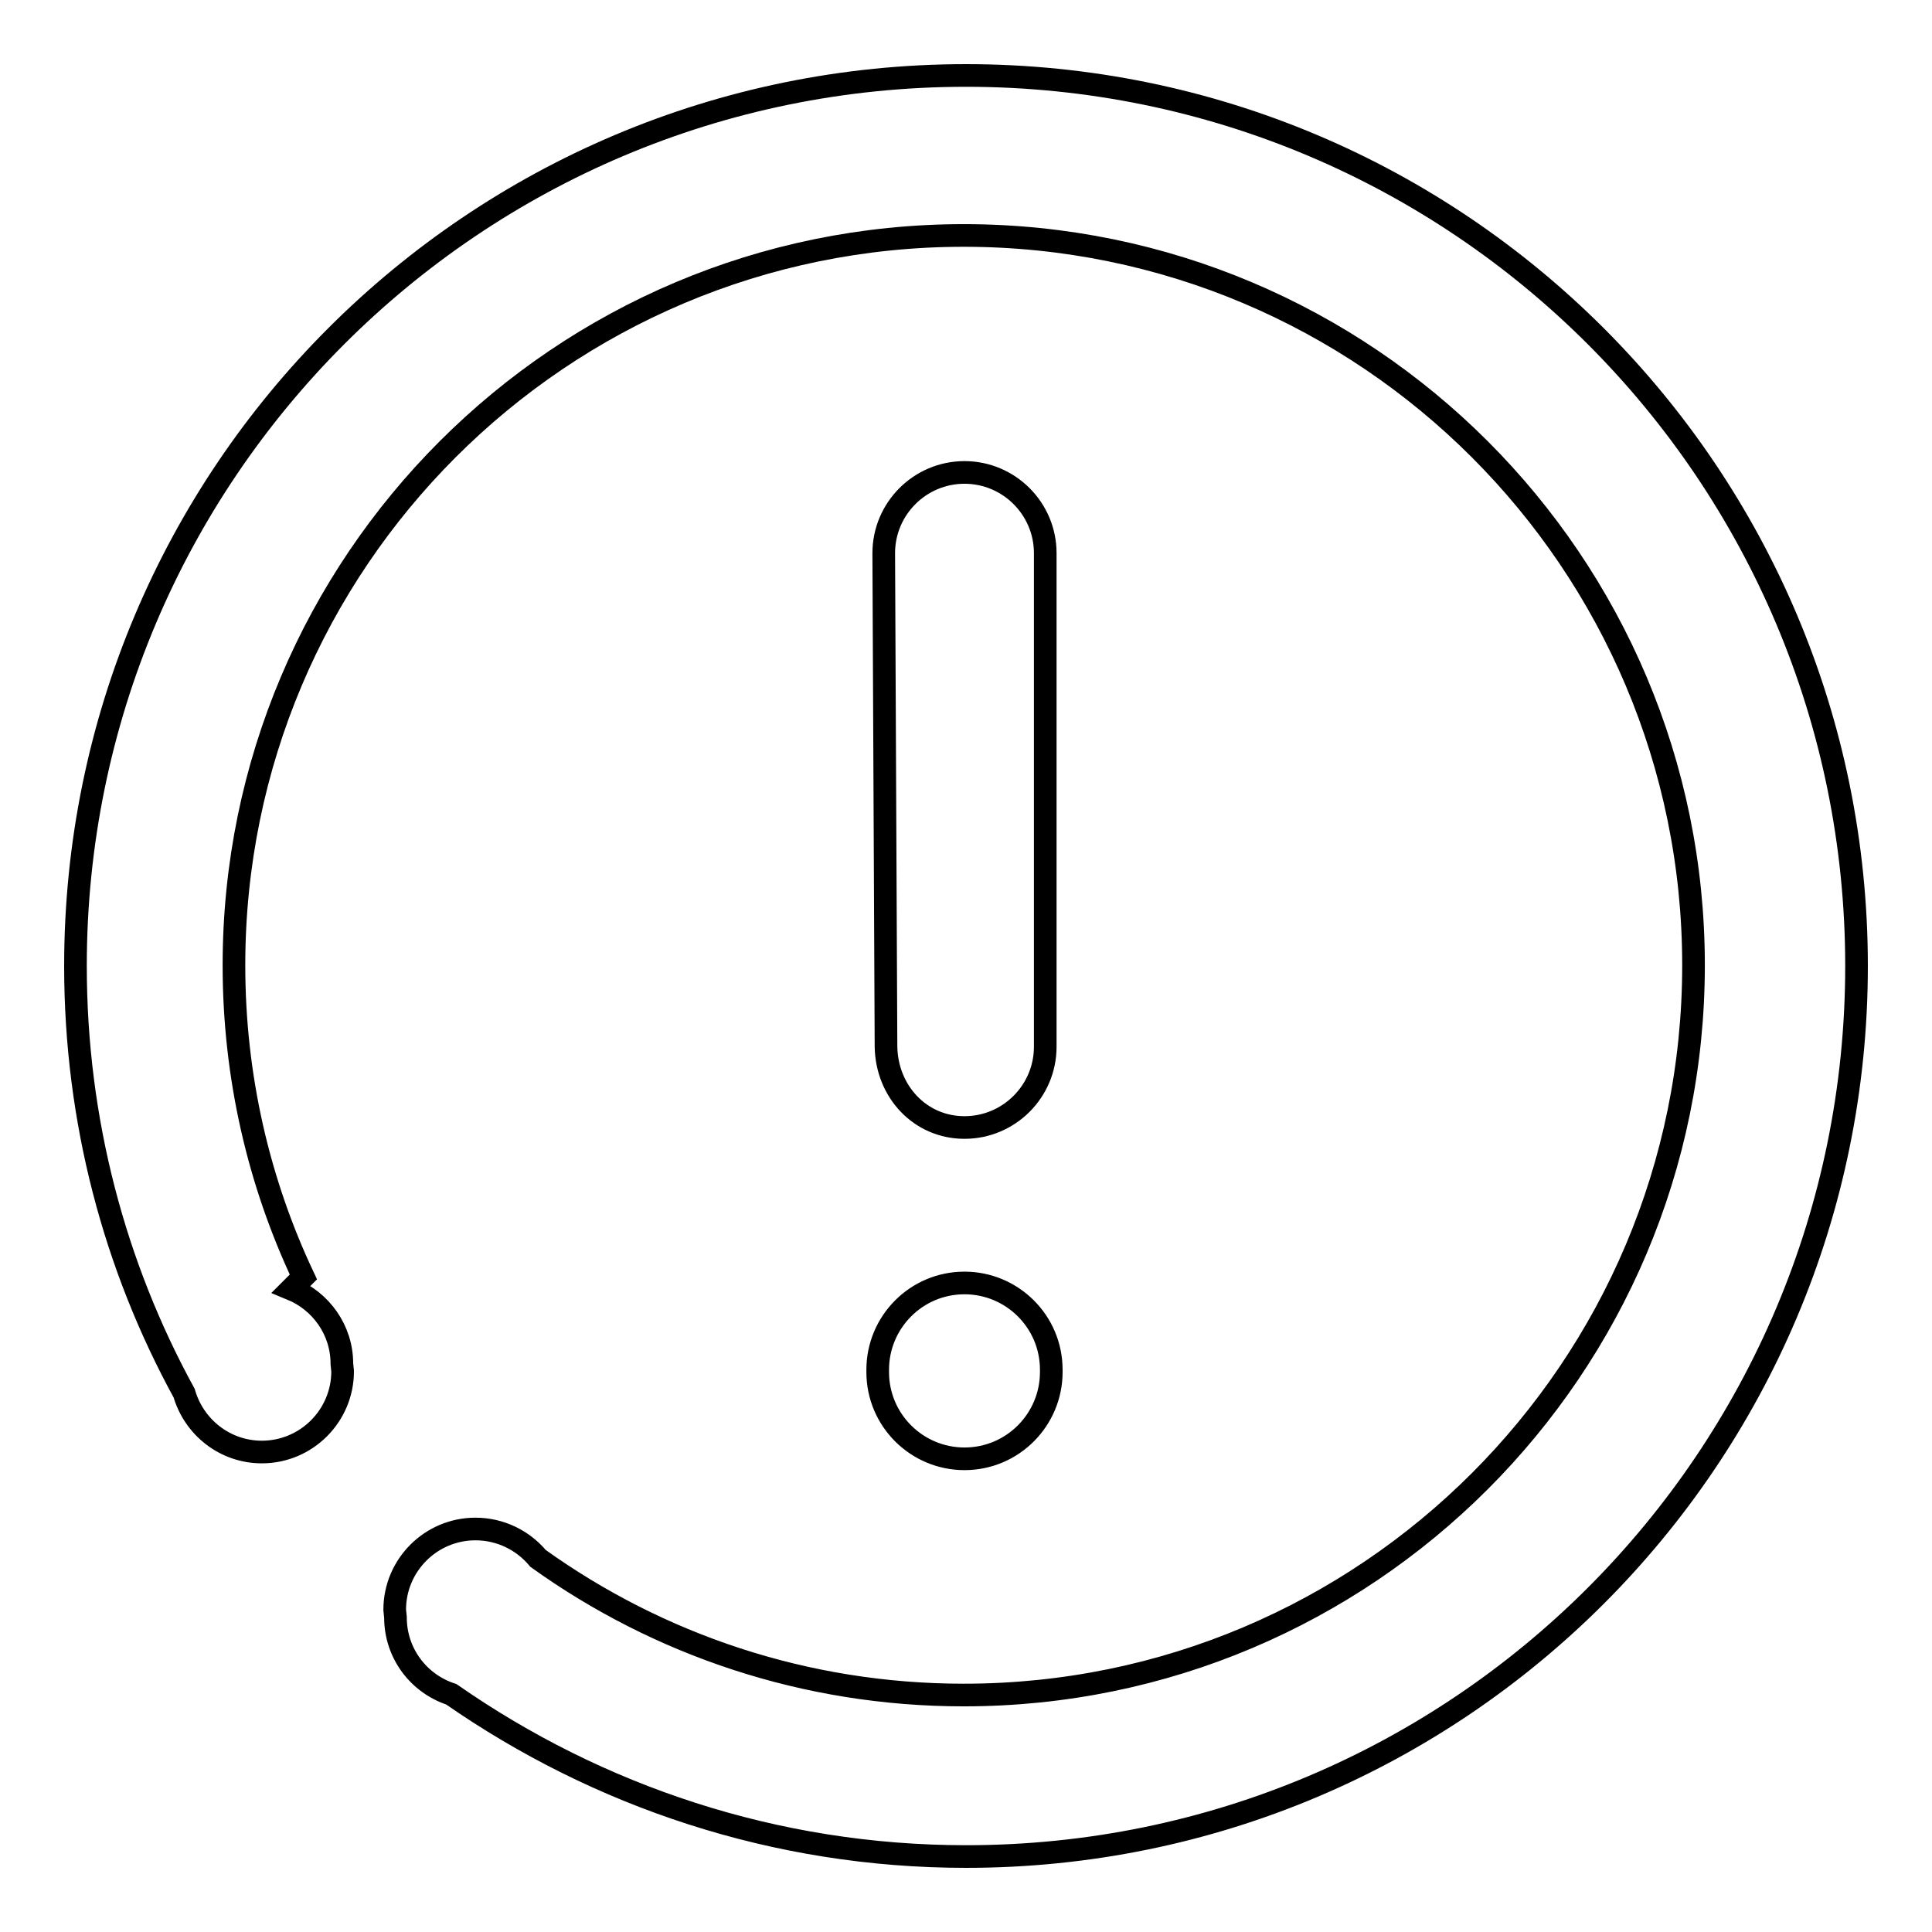<?xml version="1.0" encoding="utf-8"?>
<!-- Svg Vector Icons : http://www.onlinewebfonts.com/icon -->
<!DOCTYPE svg PUBLIC "-//W3C//DTD SVG 1.1//EN" "http://www.w3.org/Graphics/SVG/1.1/DTD/svg11.dtd">
<svg version="1.1" xmlns="http://www.w3.org/2000/svg" xmlns:xlink="http://www.w3.org/1999/xlink" x="0px" y="0px" viewBox="0 0 256 256" enable-background="new 0 0 256 256" xml:space="preserve">
<g><g><path stroke-width="3" fill-opacity="0" stroke="#000000"  d="M128,10C62.8,10,10,62.8,10,128c0,20.5,5.2,39.8,14.4,56.6c1.3,4.5,5.4,7.8,10.3,7.8c5.9,0,10.7-4.8,10.7-10.7l-0.1-1c0-4.5-2.8-8.3-6.7-9.9l1.6-1.6c-5.9-12.5-9.2-26.5-9.2-41.3c0-53.4,43.3-96.7,96.7-96.7c53.4,0,96.7,43.3,96.7,96.7c0,53.4-43.3,96.7-96.7,96.7c-21,0-40.5-6.7-56.4-18.1c-2-2.4-5-3.9-8.3-3.9c-5.9,0-10.7,4.8-10.7,10.7l0.1,1c0,4.8,3.1,8.8,7.4,10.2C79.2,238,102.7,246,128,246c65.2,0,118-52.8,118-118C246,62.8,193.2,10,128,10z M127.8,149.4c5.9,0,10.7-4.8,10.7-10.7l0-65.4c0-5.9-4.8-10.7-10.7-10.7c-5.9,0-10.7,4.8-10.7,10.7l0.3,65.4C117.5,144.6,121.9,149.4,127.8,149.4z M116.3,181.8c0,6.4,5.2,11.5,11.5,11.5c6.4,0,11.5-5.2,11.5-11.5l0-0.3c0-6.4-5.2-11.5-11.5-11.5c-6.4,0-11.5,5.2-11.5,11.5L116.3,181.8z"/></g></g>
</svg>